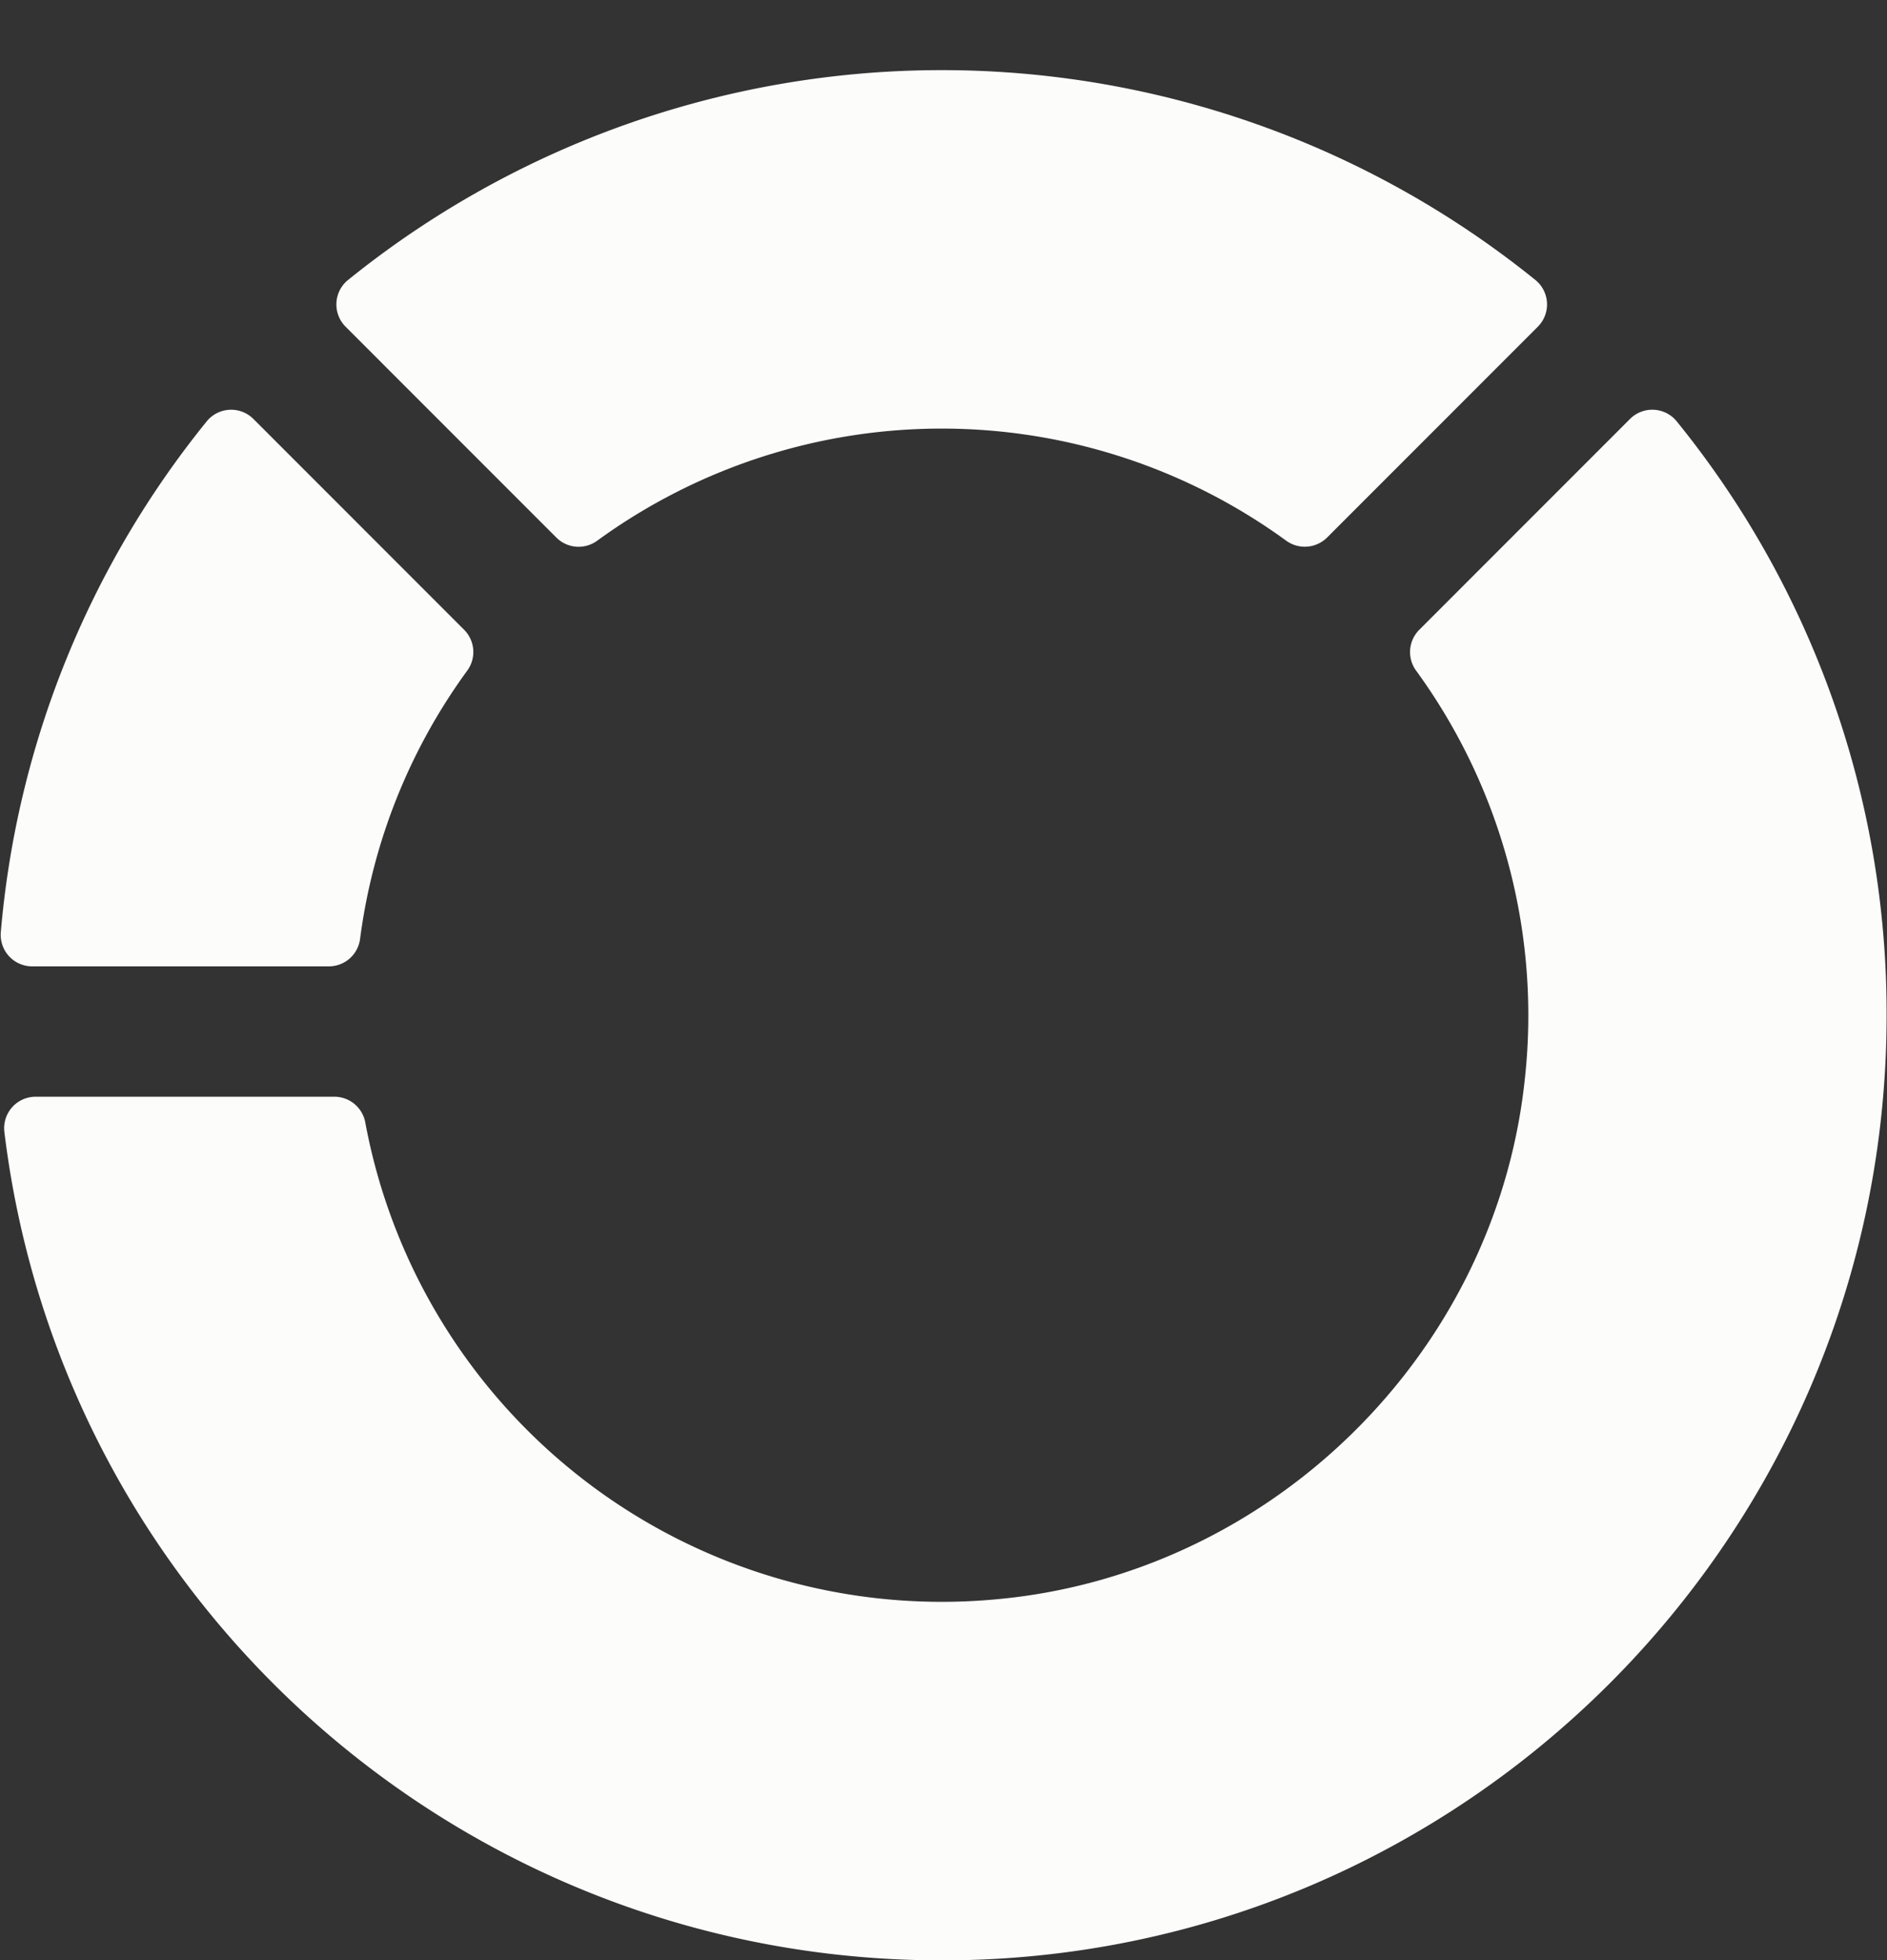 <?xml version="1.0" encoding="UTF-8" standalone="no"?><svg xmlns="http://www.w3.org/2000/svg" xmlns:xlink="http://www.w3.org/1999/xlink" fill="#fcfcfb" height="497.8" preserveAspectRatio="xMidYMid meet" version="1" viewBox="16.8 -1.8 479.3 497.8" width="479.3" zoomAndPan="magnify"><rect x="16.8" y="-1.8" width="479.3" height="497.8" fill="#333333" stroke="none"/><g><g data-name="Glyph" id="change1_1"><path d="M135.41,168.59a147.9,147.9,0,0,0-27.13,67.88,8,8,0,0,1-7.9,7.12H25a8,8,0,0,1-8-8.62A238.27,238.27,0,0,1,69.36,105.13a8,8,0,0,1,11.84-.51l53.51,53.52A8,8,0,0,1,135.41,168.59Z" fill="inherit"/><path d="M407.38,81.19l-53.52,53.53a8.05,8.05,0,0,1-10.47.7,148.71,148.71,0,0,0-174.79,0,8,8,0,0,1-10.47-.7L104.61,81.19a8,8,0,0,1,.5-11.82,240,240,0,0,1,301.77,0A8,8,0,0,1,407.38,81.19Z" fill="inherit"/><path d="M496,256c0,132.26-107.42,240.05-240,240C134.13,496,32.42,405.05,17.9,285.55a8,8,0,0,1,8-8.86h75.87a8,8,0,0,1,7.84,6.68,148.93,148.93,0,0,0,159.59,121c69.75-6,127-61.62,134.8-131.19A148.62,148.62,0,0,0,376.57,168.6a8,8,0,0,1,.71-10.46l53.52-53.53a8,8,0,0,1,11.82.5A238.5,238.5,0,0,1,496,256Z" fill="inherit"/></g></g></svg>